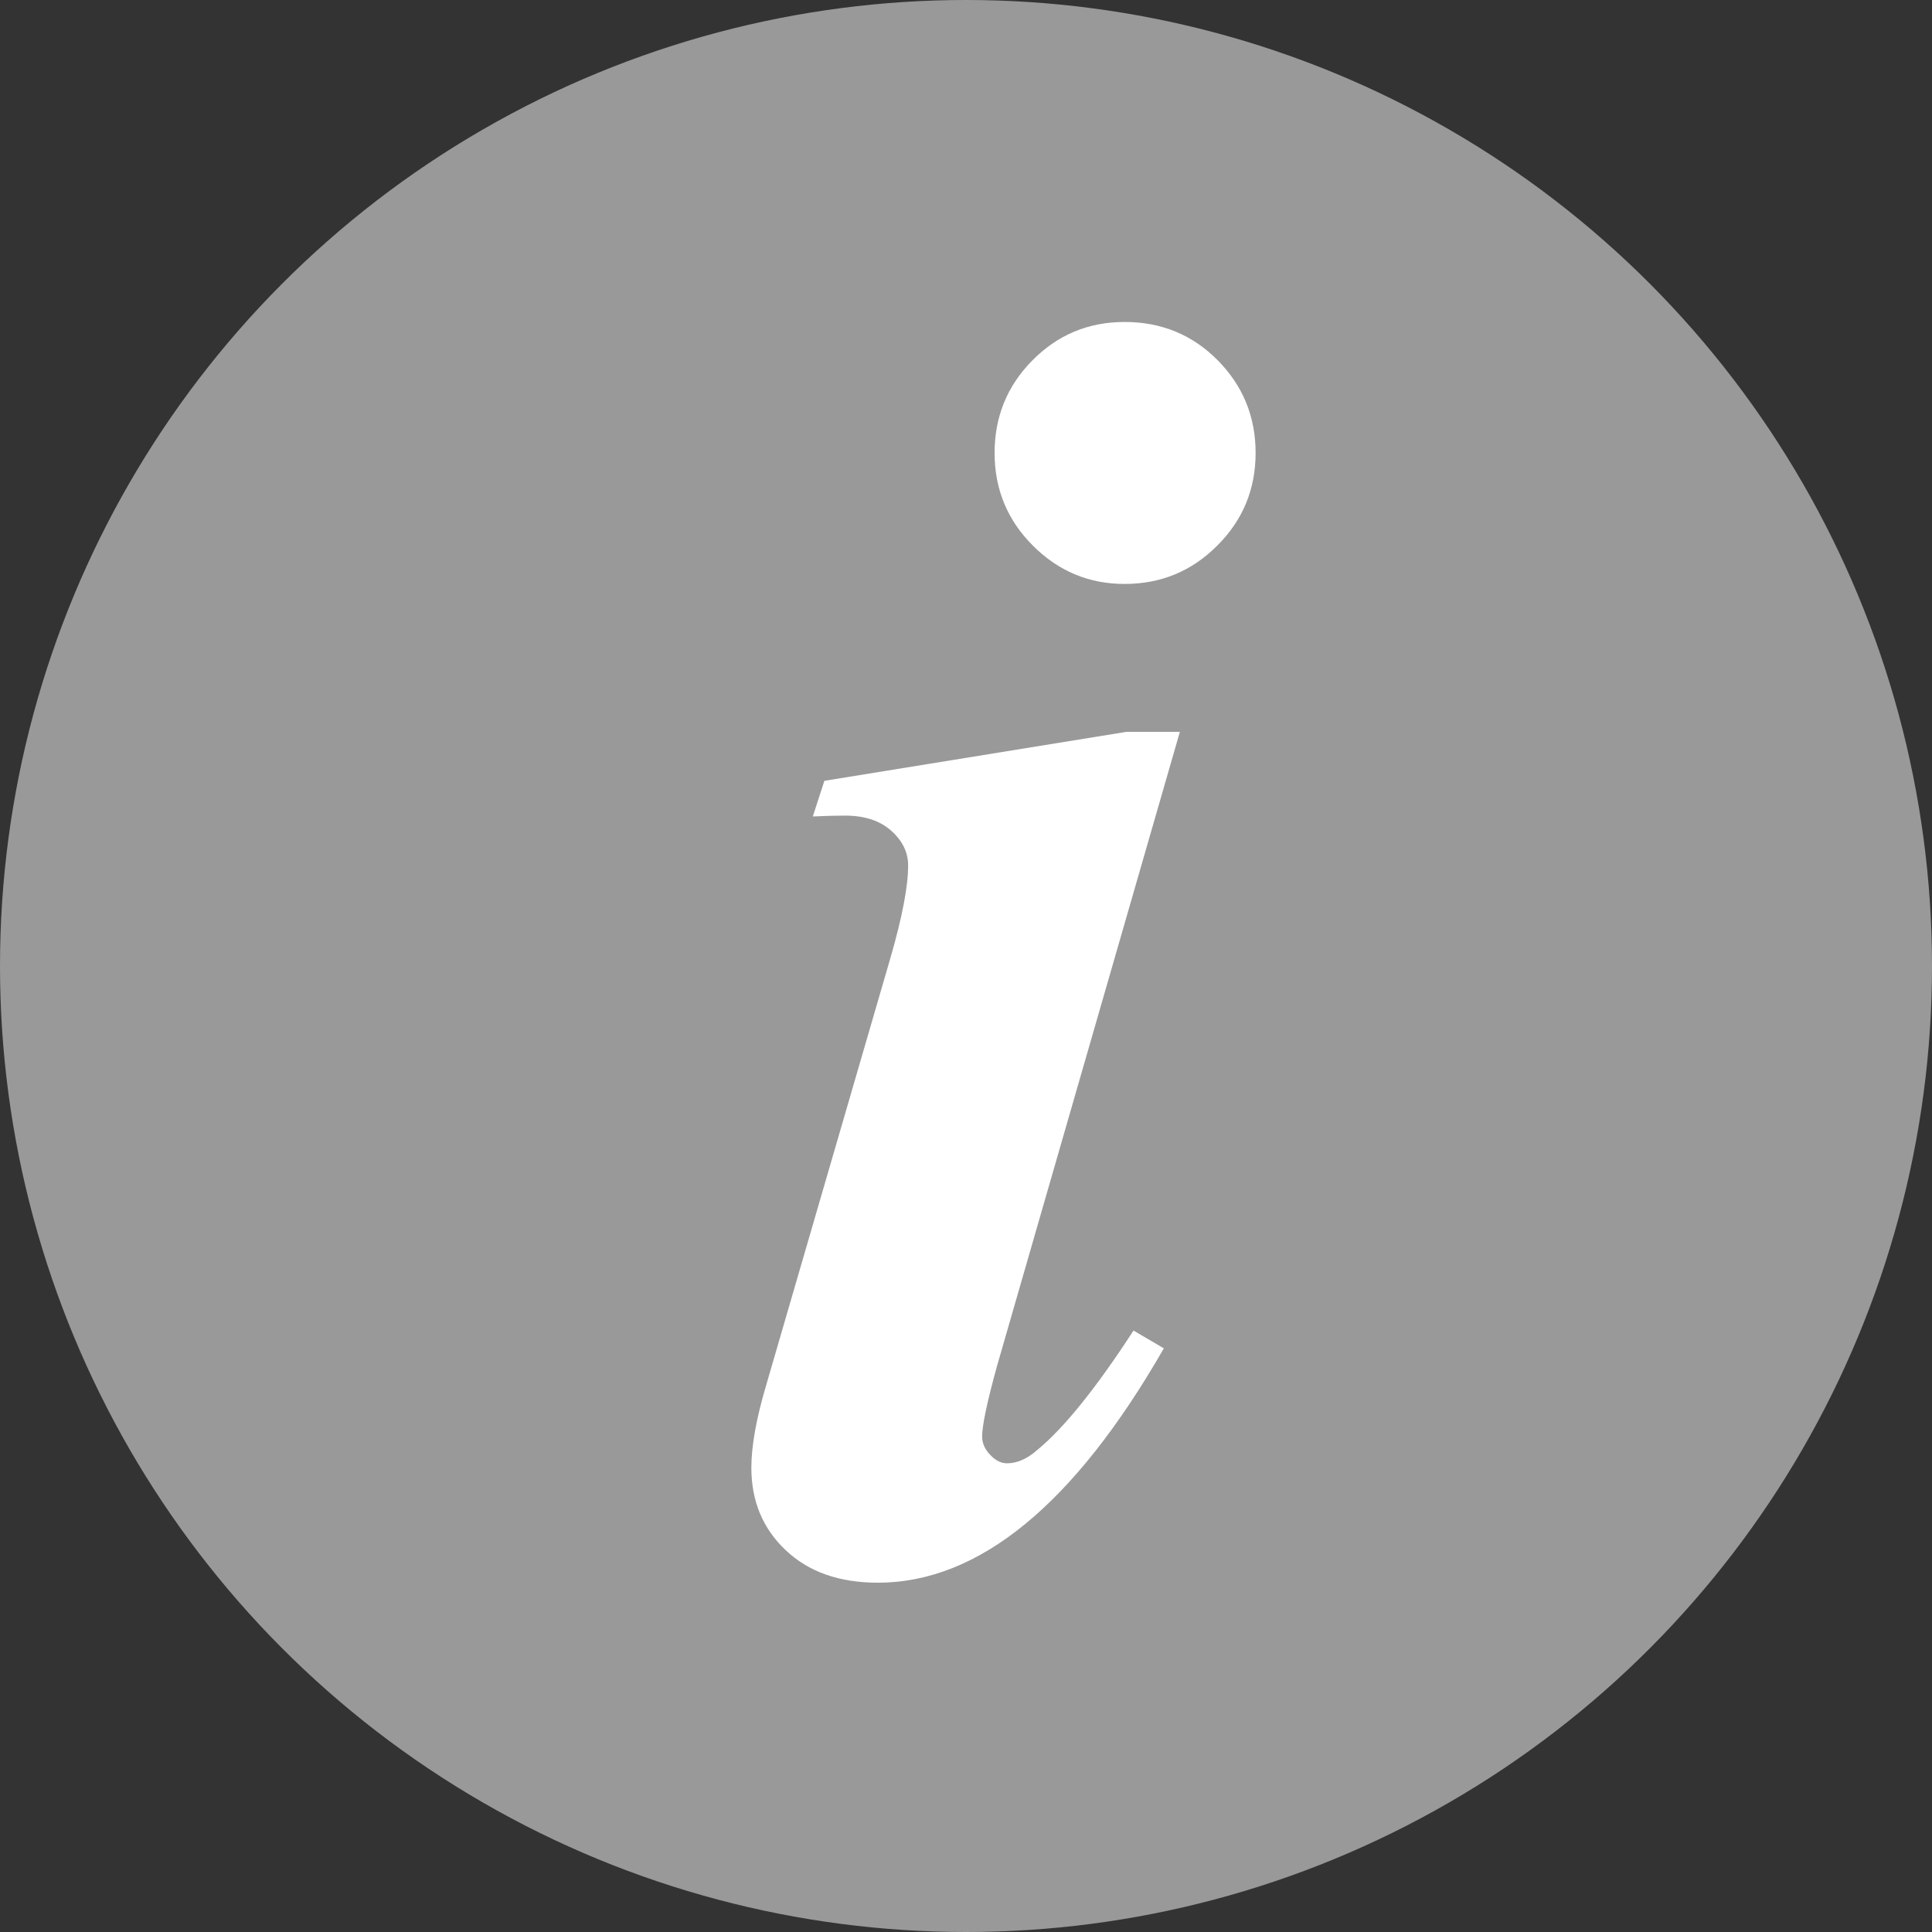 <?xml version="1.0" encoding="UTF-8"?>
<svg width="20px" height="20px" viewBox="0 0 20 20" version="1.1" xmlns="http://www.w3.org/2000/svg" xmlns:xlink="http://www.w3.org/1999/xlink">
    <rect x="0" y="0" width="20" height="20" fill="#333333" stroke="none"/>
    <title>Artboard</title>
    <g id="Artboard" stroke="none" stroke-width="1" fill="none" fill-rule="evenodd">
        <g id="Icon/Info-overlay">
            <circle id="bg" fill="#999999" cx="10" cy="10" r="10"></circle>
            <path d="M11.642,3.333 C12.023,3.333 12.345,3.466 12.606,3.73 C12.867,3.994 12.998,4.314 12.998,4.689 C12.998,5.064 12.866,5.384 12.601,5.648 C12.337,5.913 12.017,6.045 11.642,6.045 C11.273,6.045 10.957,5.913 10.692,5.648 C10.428,5.384 10.296,5.064 10.296,4.689 C10.296,4.314 10.426,3.994 10.688,3.73 C10.949,3.466 11.267,3.333 11.642,3.333 Z M12.214,7.576 L10.323,14.134 C10.219,14.509 10.167,14.755 10.167,14.871 C10.167,14.939 10.194,15.002 10.25,15.06 C10.305,15.119 10.363,15.148 10.425,15.148 C10.529,15.148 10.634,15.102 10.738,15.01 C11.015,14.782 11.347,14.37 11.734,13.774 L12.048,13.958 C11.12,15.575 10.133,16.384 9.087,16.384 C8.688,16.384 8.37,16.272 8.133,16.047 C7.896,15.823 7.778,15.539 7.778,15.194 C7.778,14.967 7.83,14.678 7.935,14.327 L9.217,9.919 C9.34,9.494 9.401,9.175 9.401,8.959 C9.401,8.824 9.343,8.704 9.226,8.6 C9.109,8.495 8.949,8.443 8.746,8.443 C8.654,8.443 8.543,8.446 8.414,8.452 L8.534,8.083 L11.661,7.576 L12.214,7.576 Z" id="i" fill="#FFFFFF" fill-rule="nonzero"></path>
        </g>
    </g>
</svg>